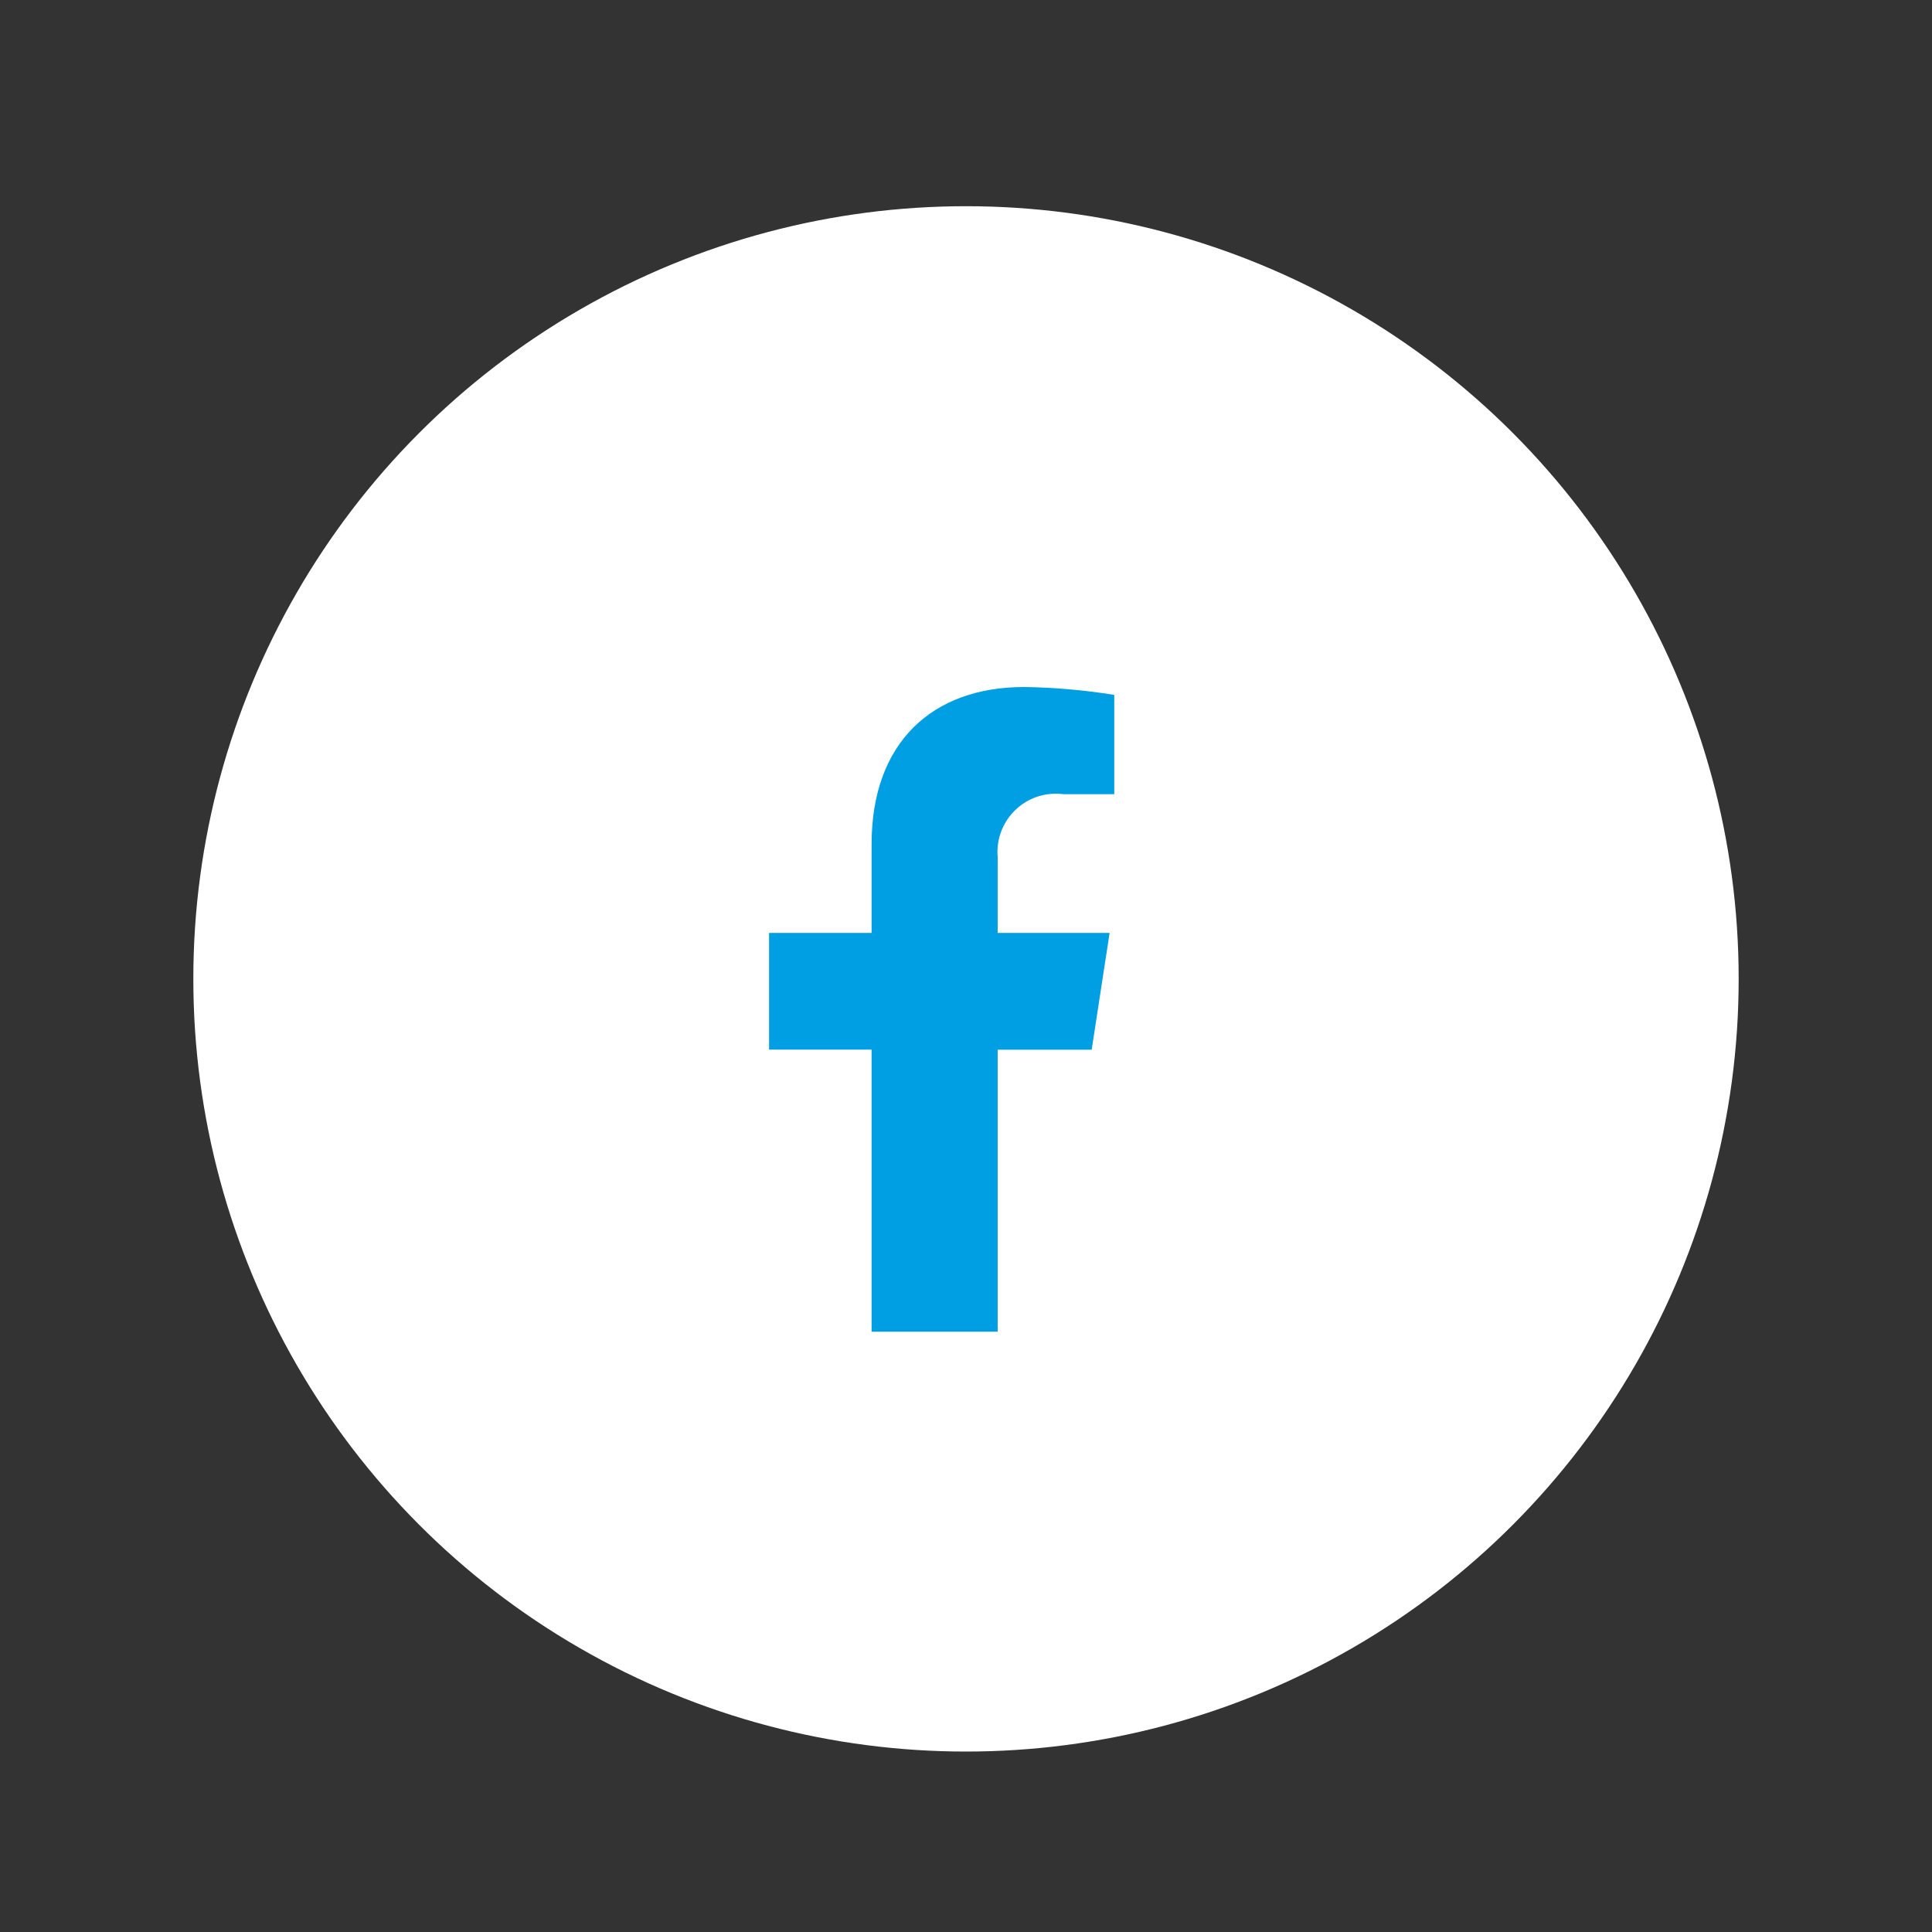 <?xml version="1.0" encoding="UTF-8"?>
<svg id="Ebene_1" data-name="Ebene 1" xmlns="http://www.w3.org/2000/svg" viewBox="0 0 150 150">
  <rect x="0" y="0" width="150" height="150" fill="#333333" stroke="none"/>
  <defs>
    <style>
      .cls-1 {
        fill: #fff;
      }

      .cls-2 {
        fill: #009fe3;
      }
    </style>
  </defs>
  <circle id="Ellipse_21" data-name="Ellipse 21" class="cls-1" cx="75" cy="76" r="59.99"/>
  <path id="Icon_awesome-facebook-f" data-name="Icon awesome-facebook-f" class="cls-2" d="M84.76,81.49l1.39-9.06h-8.69v-5.88c-.22-2.49,1.62-4.69,4.11-4.91,.33-.03,.67-.02,1,.02h3.94v-7.71c-2.32-.37-4.66-.58-7-.61-7.16,0-11.84,4.34-11.84,12.19v6.9h-7.96v9.06h7.96v21.9h9.79v-21.89h7.3Z"/>
</svg>